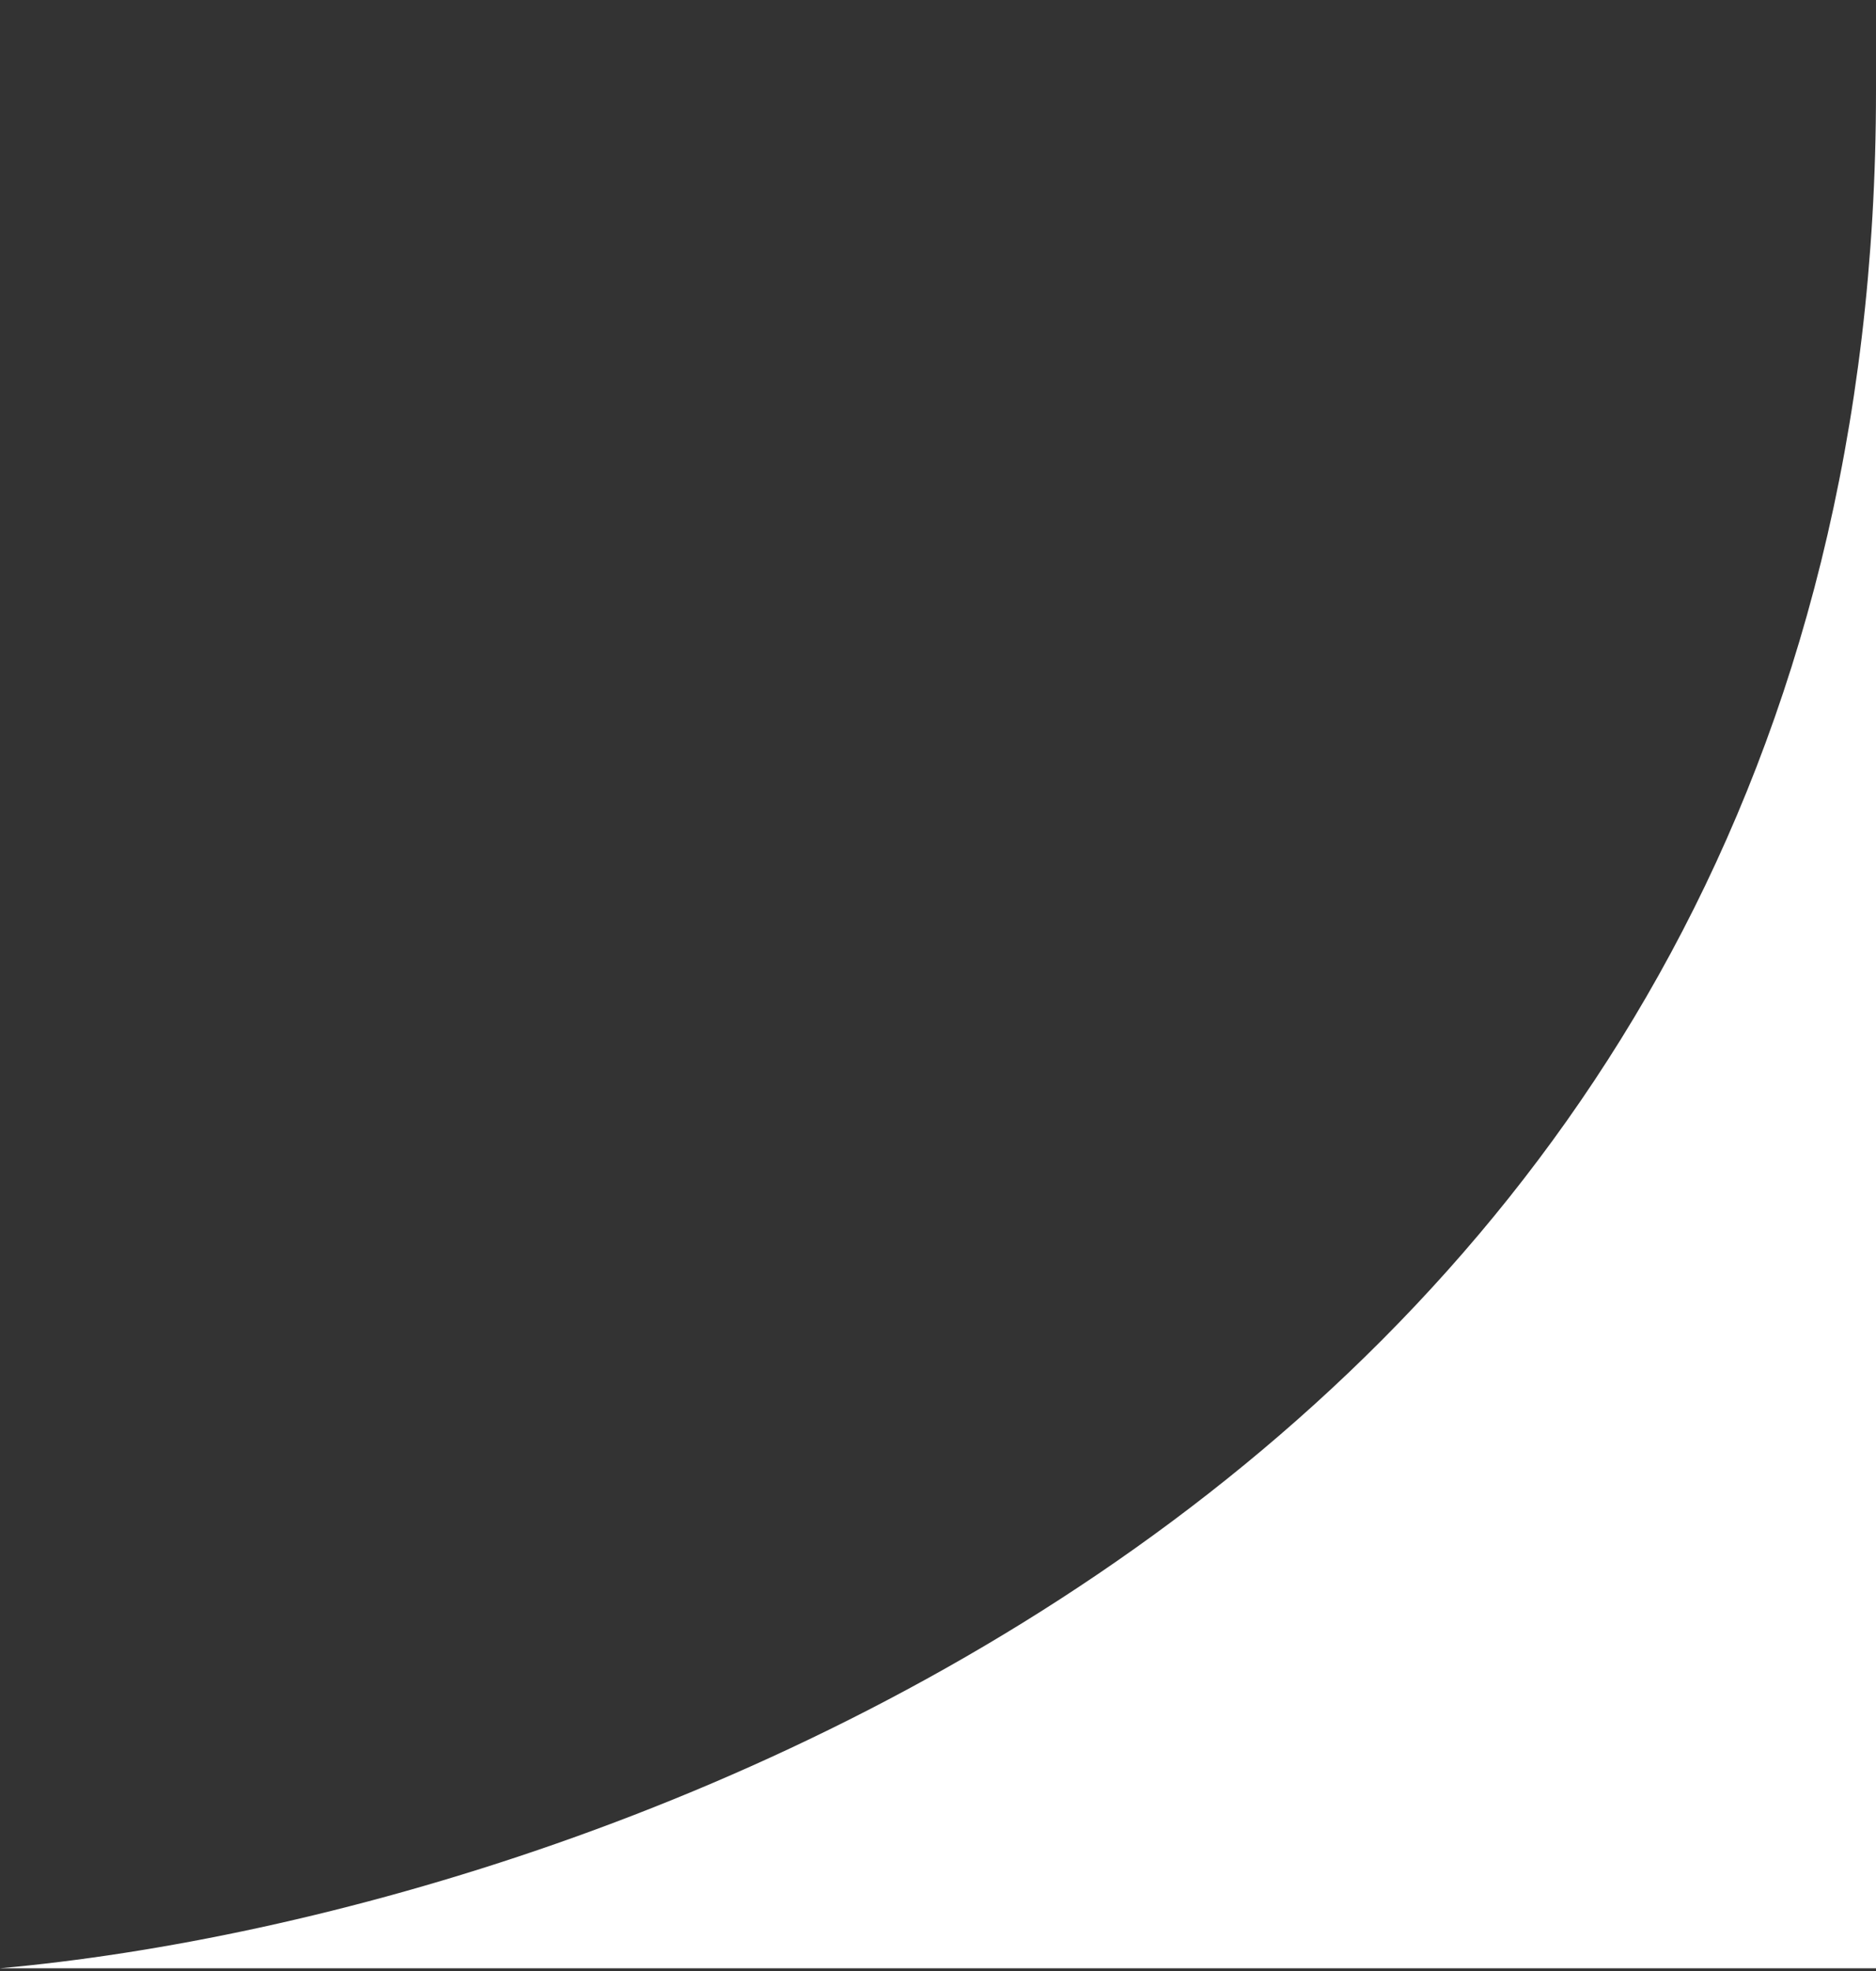 <?xml version="1.0" encoding="UTF-8"?> <svg xmlns="http://www.w3.org/2000/svg" width="20" height="21" viewBox="0 0 20 21" fill="none"><rect x="0" y="0" width="20" height="21" fill="#333333" stroke="none"/><path d="M20 20.971L20 0.971C20 15.531 6.667 20.371 3.49691e-06 20.971L20 20.971Z" fill="white"></path></svg> 